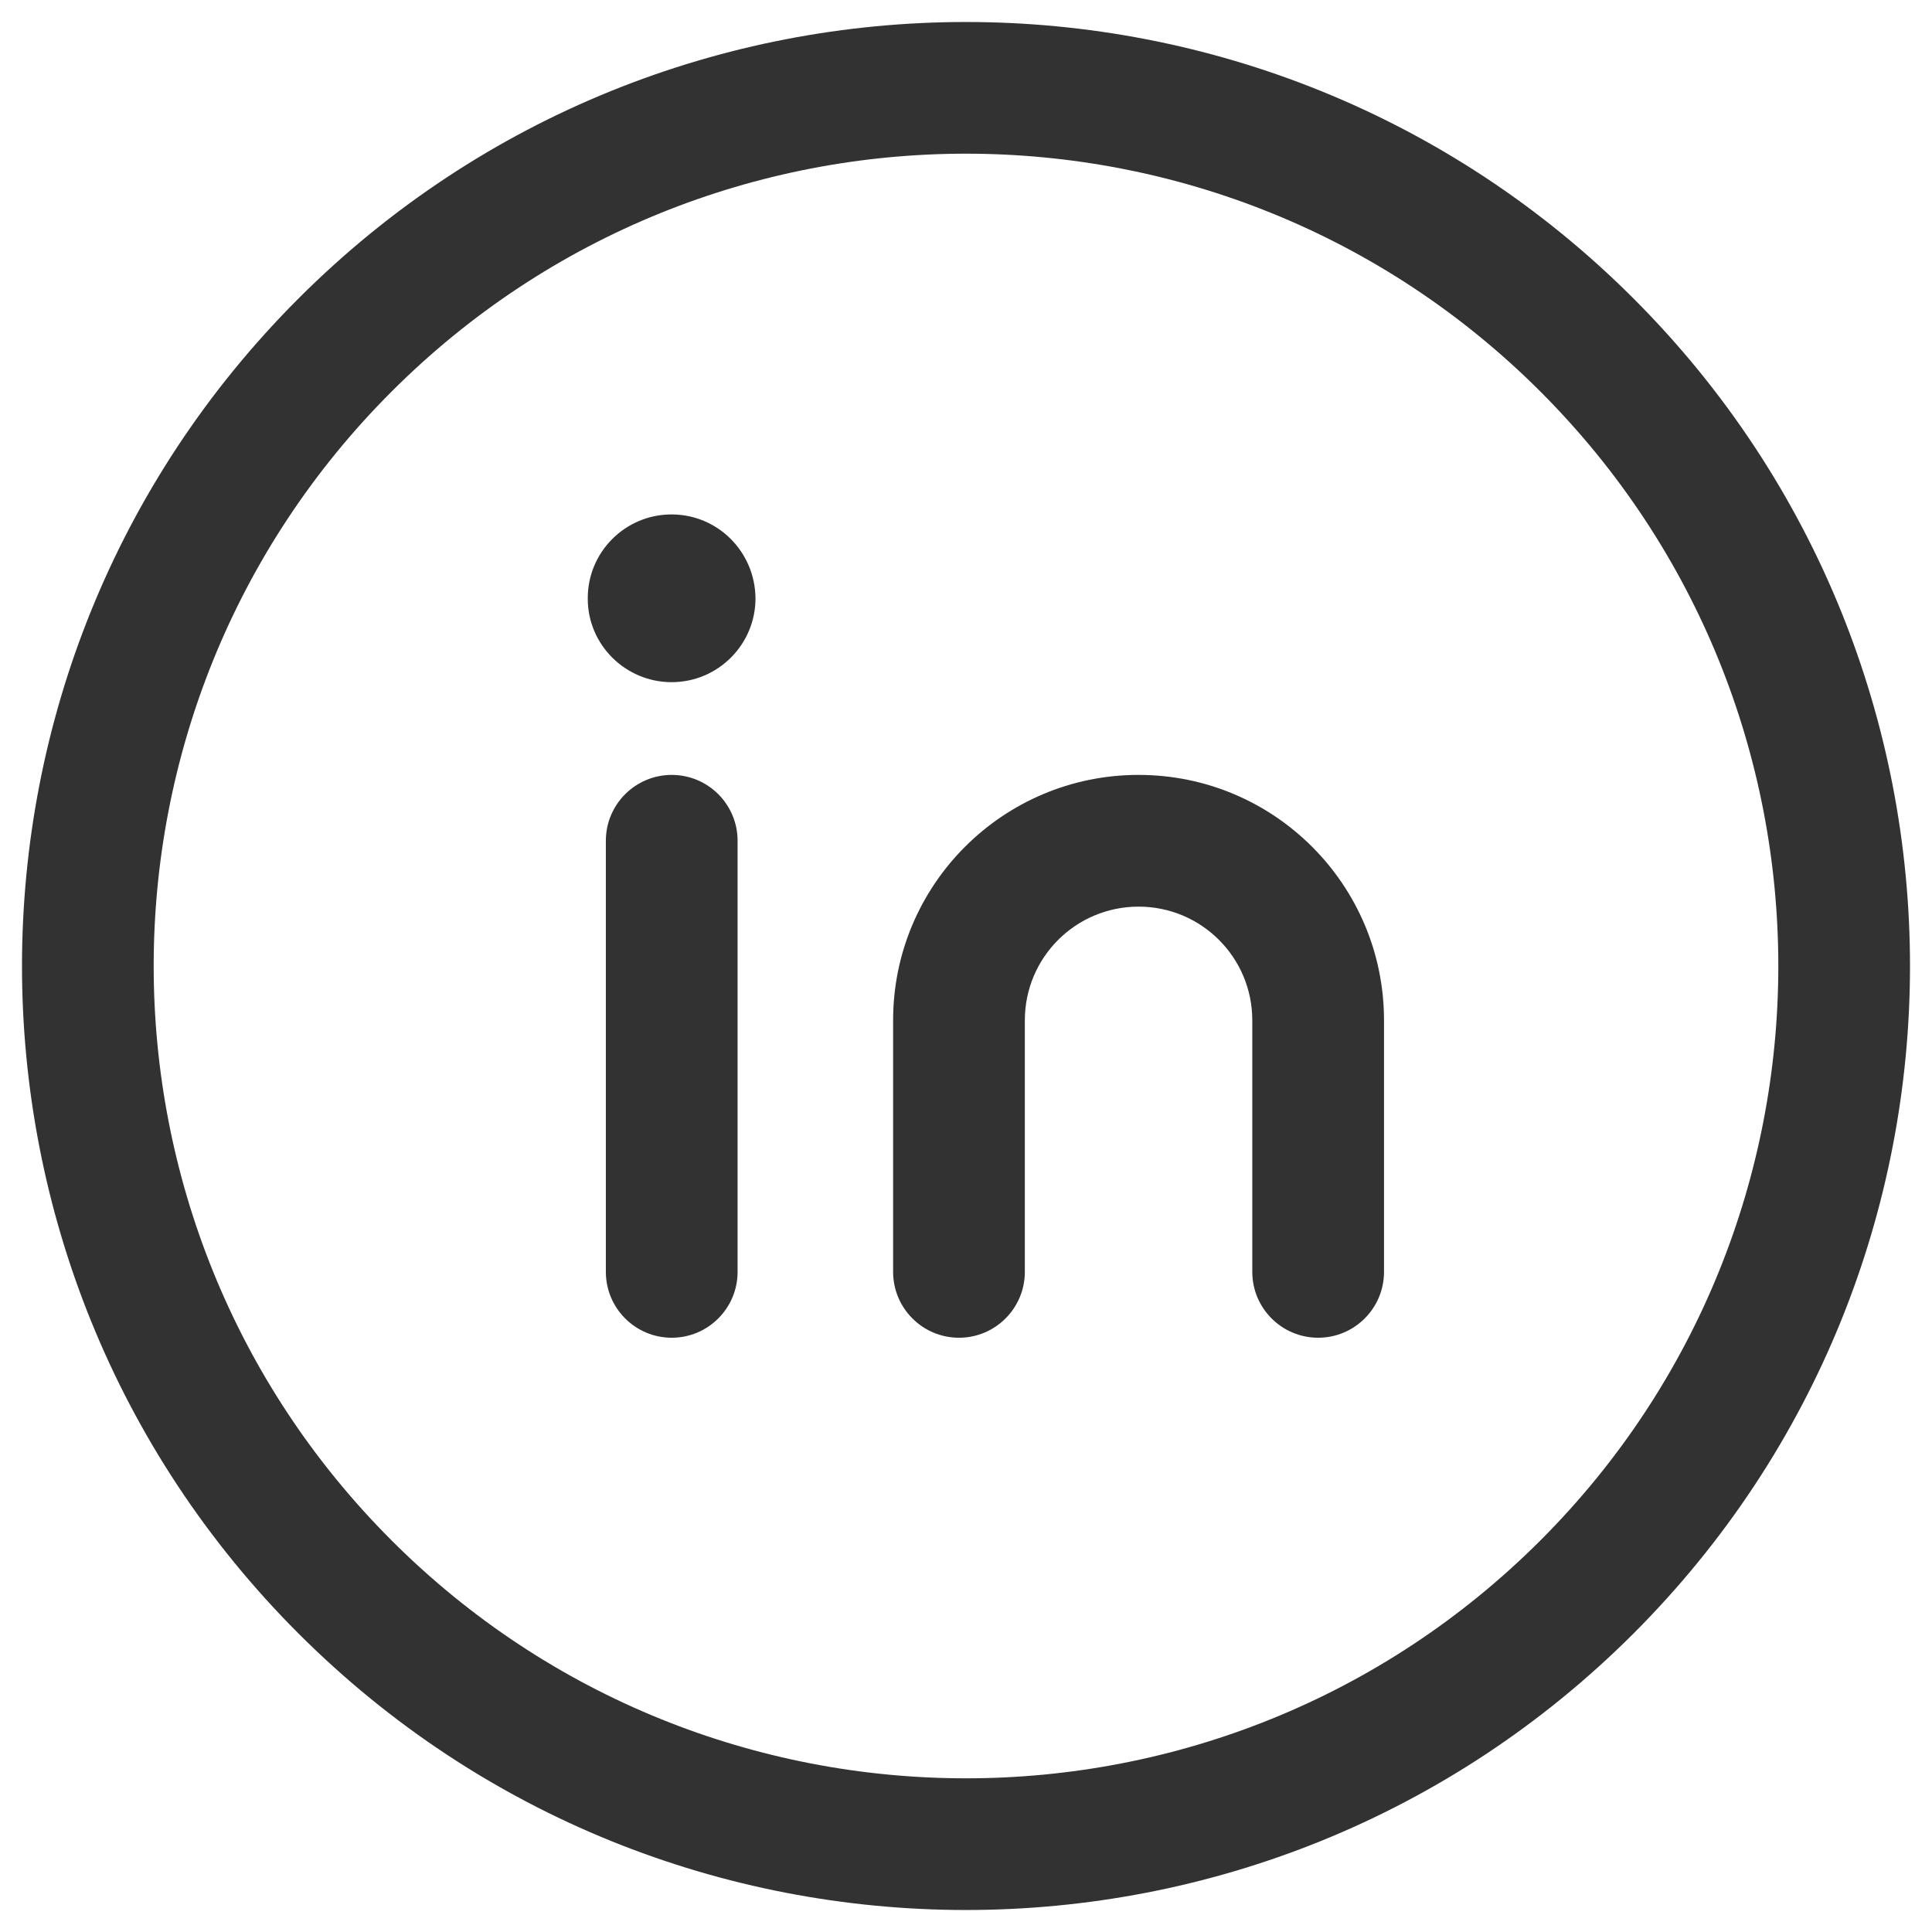 <?xml version="1.0" encoding="UTF-8"?>
<svg width="22px" height="22px" viewBox="0 0 22 22" version="1.1" xmlns="http://www.w3.org/2000/svg" xmlns:xlink="http://www.w3.org/1999/xlink">
    <!-- Generator: Sketch 52.5 (67469) - http://www.bohemiancoding.com/sketch -->
    <title>linkc</title>
    <desc>Created with Sketch.</desc>
    <g id="Page-1" stroke="none" stroke-width="1" fill="none" fill-rule="evenodd">
        <g id="linkc" transform="translate(-1, -1)">
            <polygon id="Path" points="0 0 24 0 24 24 0 24"></polygon>
            <path d="M7.899,10.574 C7.899,10.16 8.235,9.824 8.649,9.824 C9.063,9.824 9.399,10.16 9.399,10.574 L9.399,15.483 C9.399,15.897 9.063,16.233 8.649,16.233 C8.235,16.233 7.899,15.897 7.899,15.483 L7.899,10.574 Z" id="Path" fill="#323232" fill-rule="nonzero"></path>
            <path d="M12.67,15.483 C12.67,15.897 12.334,16.233 11.92,16.233 C11.506,16.233 11.17,15.897 11.17,15.483 L11.17,12.619 C11.17,11.075 12.421,9.824 13.965,9.824 C15.509,9.824 16.76,11.075 16.76,12.619 L16.76,15.483 C16.76,15.897 16.424,16.233 16.01,16.233 C15.596,16.233 15.26,15.897 15.26,15.483 L15.26,12.619 C15.26,11.903 14.681,11.324 13.965,11.324 C13.249,11.324 12.67,11.903 12.67,12.619 L12.67,15.483 Z" id="Path" fill="#323232" fill-rule="nonzero"></path>
            <path d="M8.655,6.858 C9.176,6.862 9.598,7.284 9.603,7.813 C9.603,8.34 9.175,8.768 8.648,8.768 C8.121,8.768 7.693,8.34 7.693,7.82 C7.688,7.292 8.114,6.862 8.639,6.858 C8.65,6.858 8.652,6.858 8.655,6.858 Z" id="Path" fill="#323232" fill-rule="nonzero"></path>
            <path d="M19.601,4.399 C23.799,8.597 23.799,15.403 19.601,19.601 C15.403,23.799 8.597,23.799 4.399,19.601 C0.201,15.403 0.201,8.597 4.399,4.399 C8.597,0.201 15.403,0.201 19.601,4.399 Z M18.541,5.459 C14.929,1.847 9.071,1.847 5.459,5.459 C1.847,9.071 1.847,14.929 5.459,18.541 C9.071,22.153 14.929,22.153 18.541,18.541 C22.153,14.929 22.153,9.071 18.541,5.459 Z" id="Path" fill="#323232" fill-rule="nonzero"></path>
        </g>
    </g>
</svg>